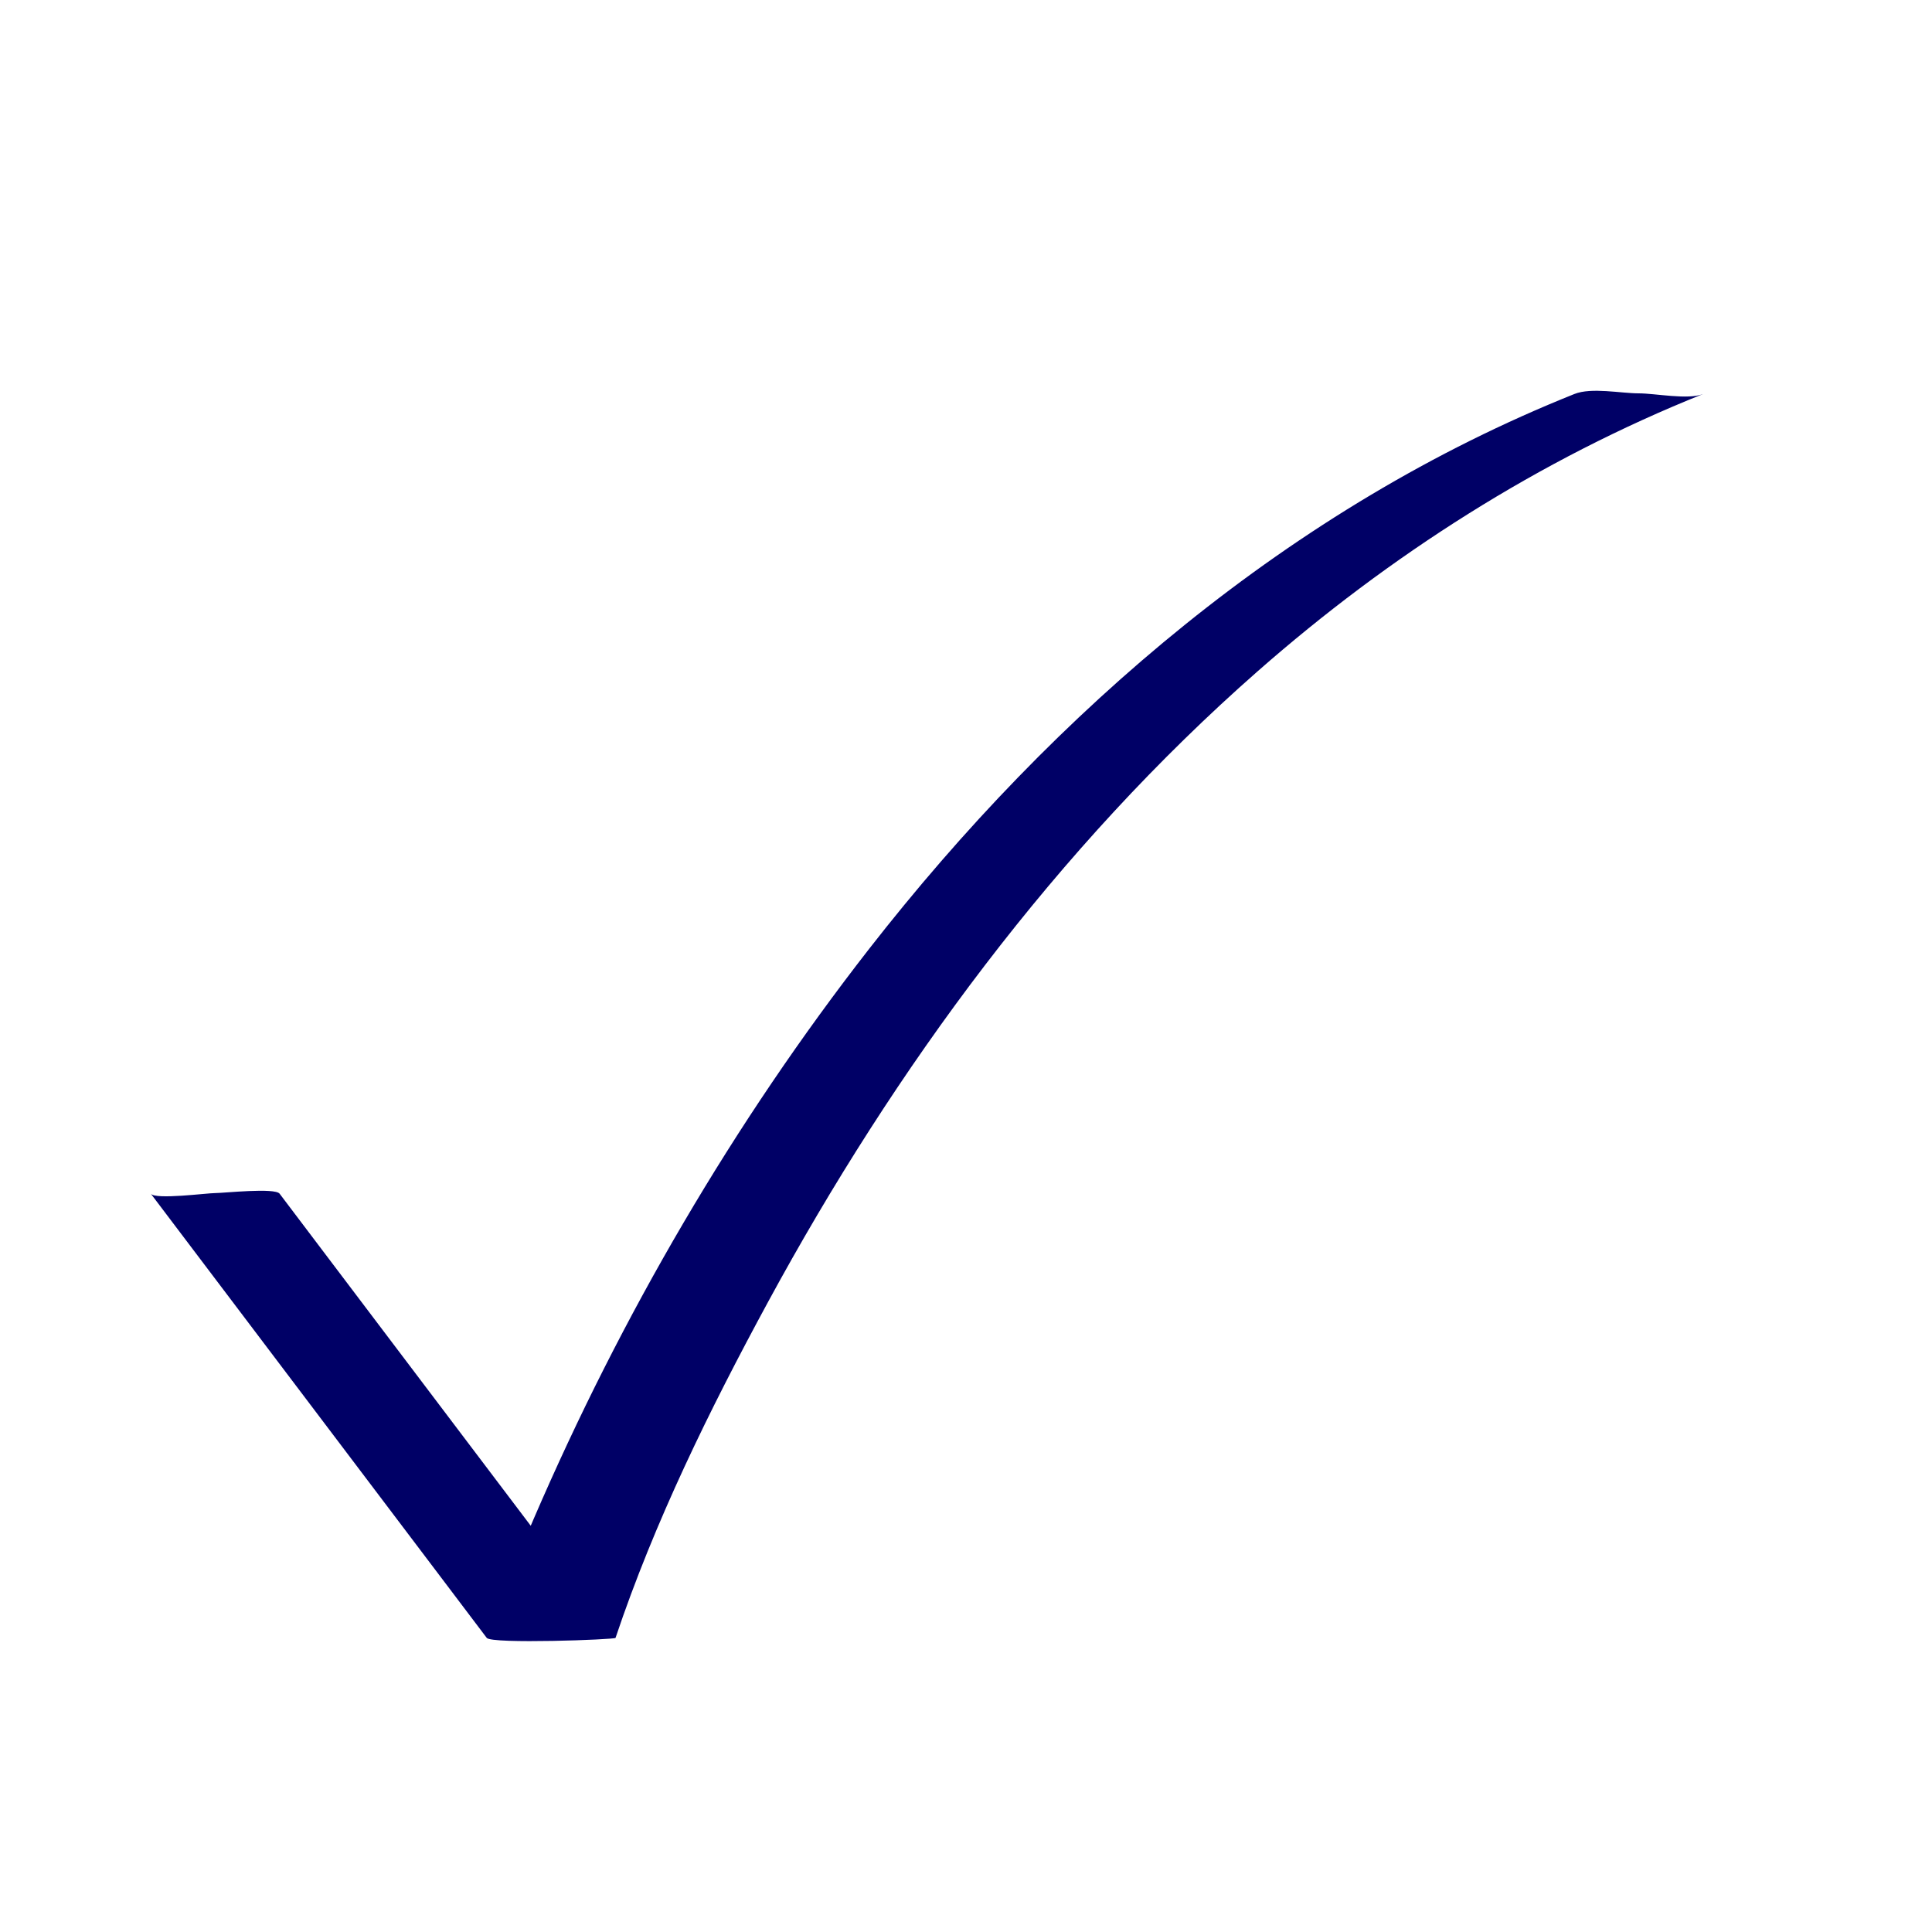 <?xml version="1.0" encoding="UTF-8"?> <svg xmlns="http://www.w3.org/2000/svg" id="Layer_2" viewBox="0 0 300 300"><defs><style>.cls-1{fill:#006;}</style></defs><path class="cls-1" d="M23.42,185.36c15.18,20.07,30.35,40.14,45.53,60.2,2.21,2.92,4.42,5.84,6.63,8.77.74.98,19.91.27,20,0,6.05-18.04,14.63-35.48,23.68-52.16,19.76-36.4,44.8-70.5,76.01-97.92,20.54-18.05,43.78-32.9,69.2-43.07-2.35.94-7.43-.1-10-.1-2.8,0-7.35-.96-10,.1-43.98,17.59-80.62,49.1-109.52,86.17-21.05,27.01-38.49,56.99-52.05,88.43-2.63,6.09-5.21,12.26-7.32,18.55h20c-15.18-20.07-30.35-40.14-45.53-60.2-2.21-2.92-4.42-5.84-6.63-8.77-.73-.97-8.68-.1-10-.1s-9.27,1.06-10,.1h0Z"></path></svg> 